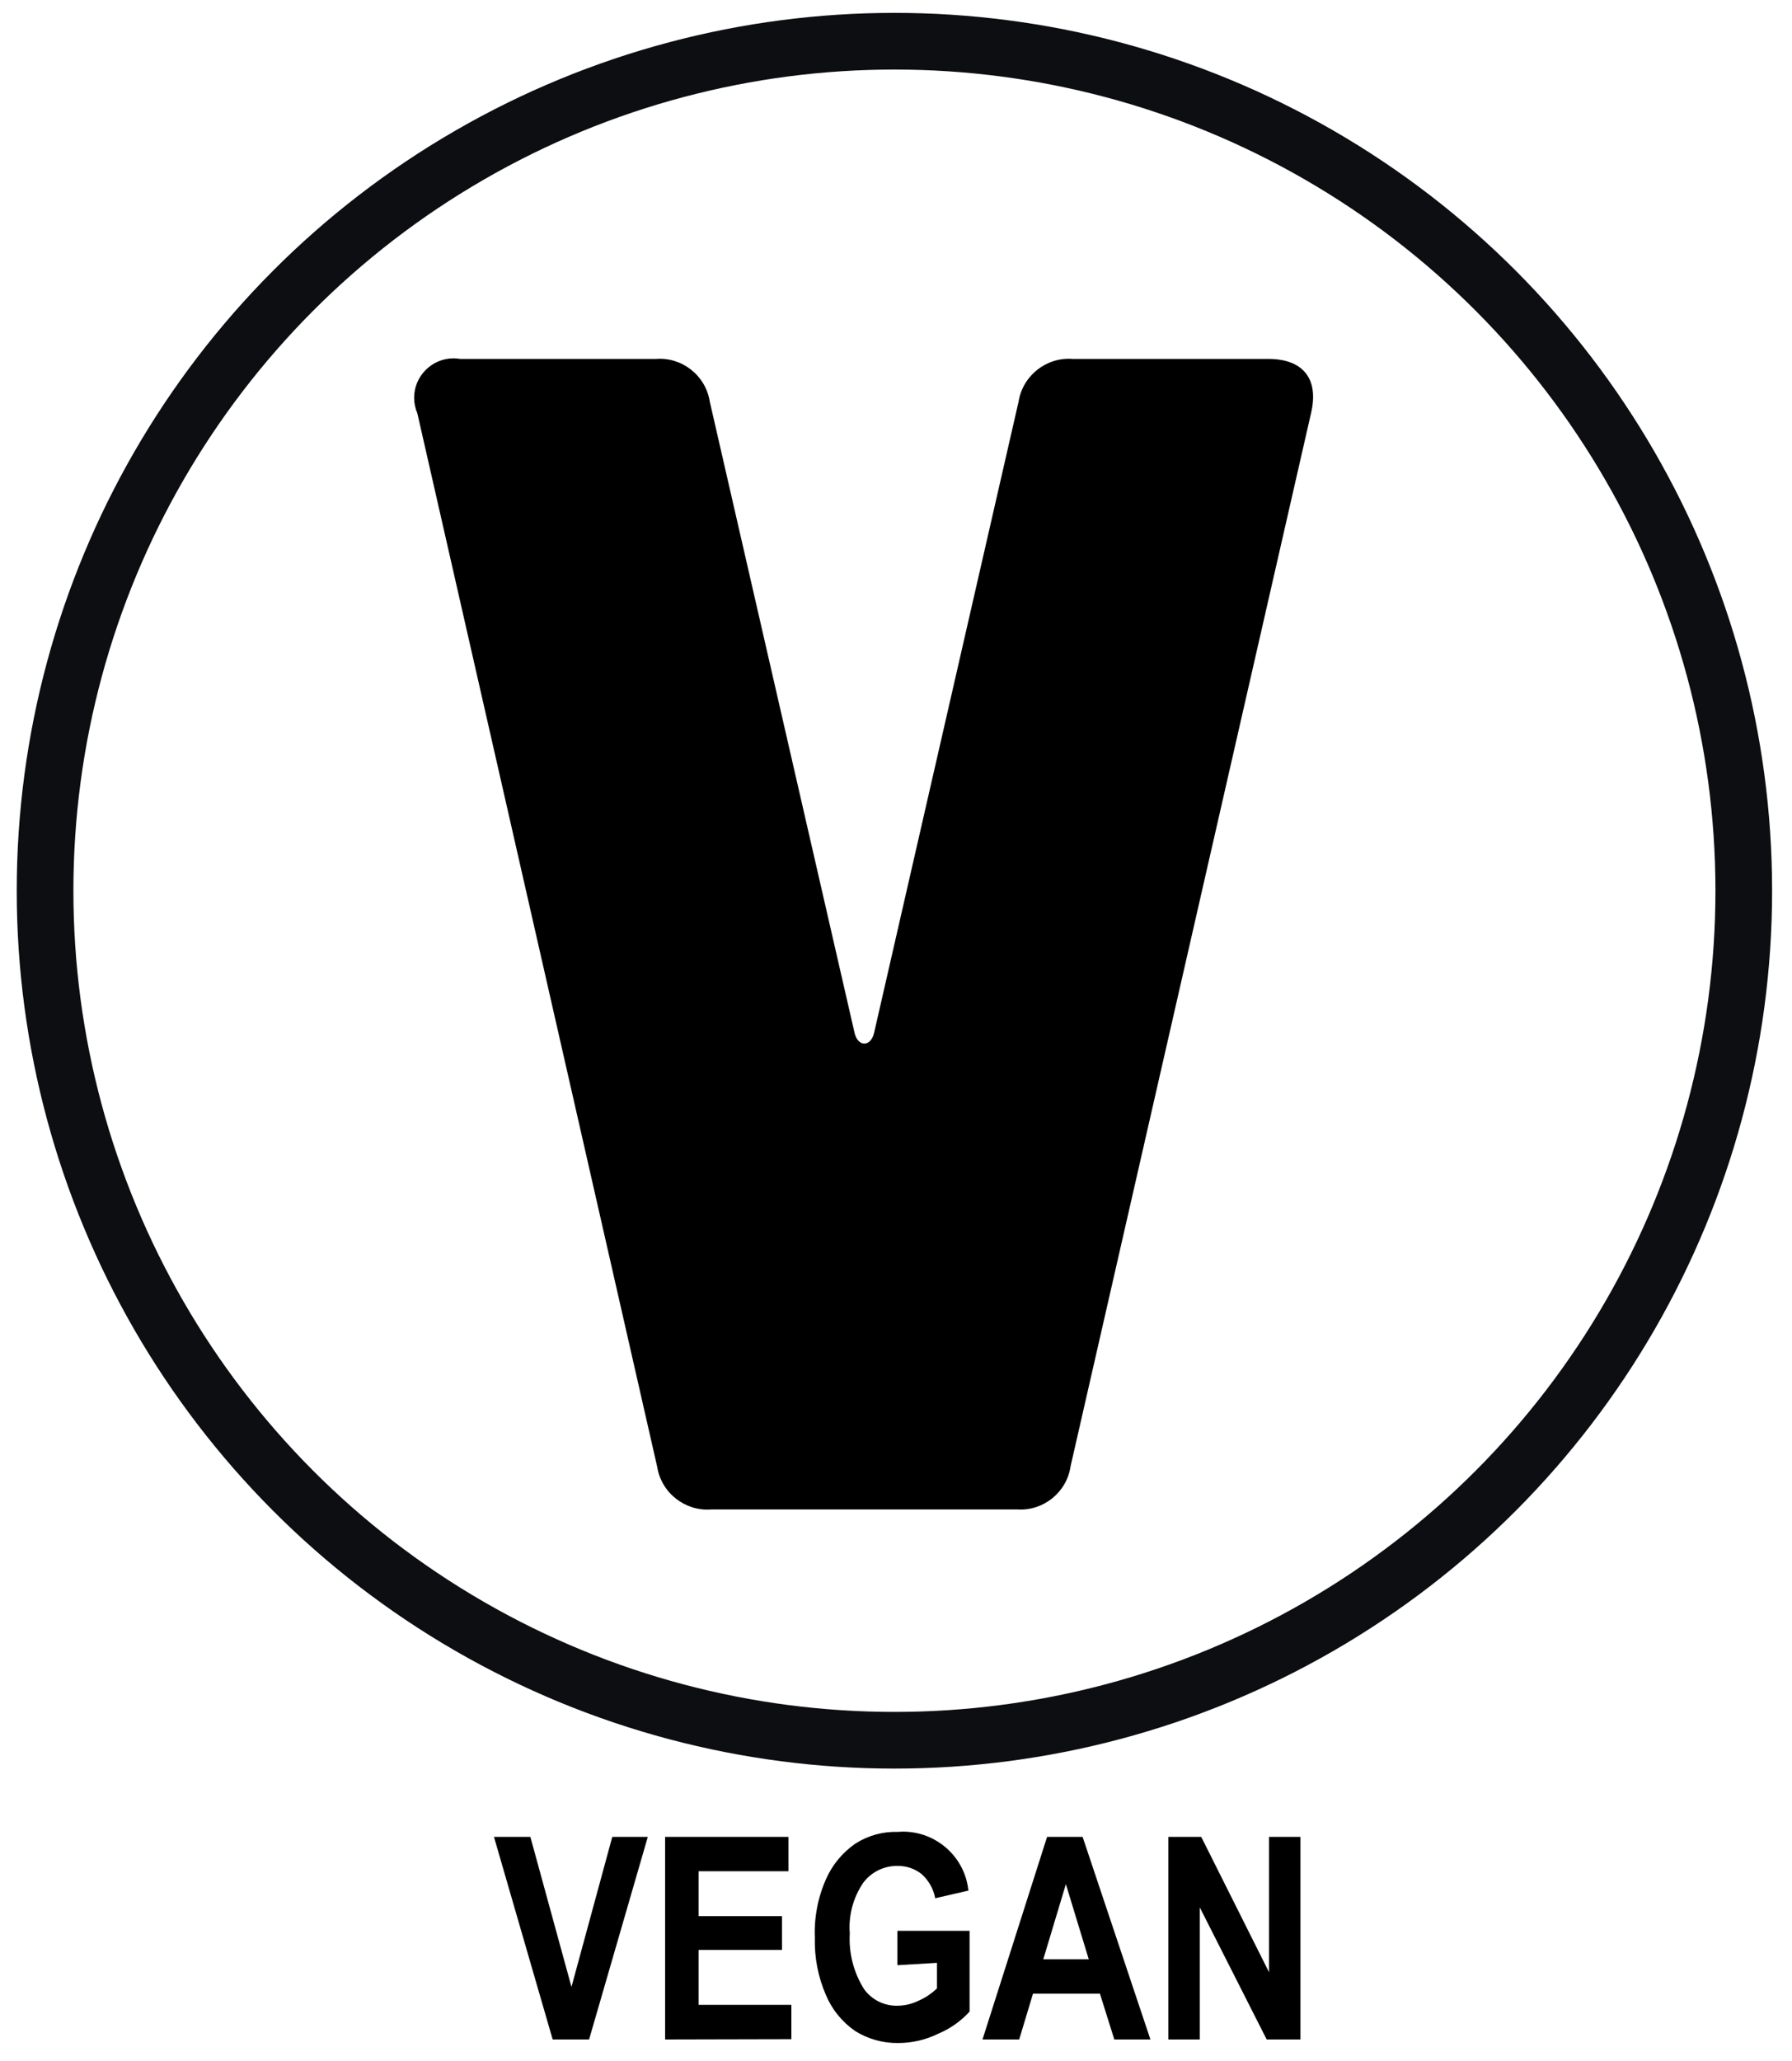 <?xml version="1.0" encoding="UTF-8" standalone="no"?> <svg xmlns="http://www.w3.org/2000/svg" xmlns:xlink="http://www.w3.org/1999/xlink" xmlns:serif="http://www.serif.com/" width="100%" height="100%" viewBox="0 0 87 100" version="1.1" xml:space="preserve" style="fill-rule:evenodd;clip-rule:evenodd;stroke-miterlimit:10;"> <g id="Artboard1" transform="matrix(1.45,0,0,1,0,15)"> <rect x="0" y="-15" width="60" height="100" style="fill:none;"></rect> <clipPath id="_clip1"> <rect x="0" y="-15" width="60" height="100"></rect> </clipPath> <g clip-path="url(#_clip1)"> <g transform="matrix(0.983,0,0,1.425,0.457,-14.425)"> <circle cx="30" cy="29.93" r="28.93" style="fill:none;stroke:rgb(13,14,18);stroke-width:1.93px;"></circle> <path d="M21.87,11.82C22.764,11.747 23.572,12.384 23.71,13.27L28.64,34.76C28.75,35.26 29.2,35.26 29.31,34.76L34.23,13.27C34.372,12.382 35.184,11.746 36.08,11.82L42.74,11.82C43.91,11.82 44.47,12.49 44.19,13.67L36,49.53C35.872,50.416 35.073,51.061 34.18,51L23.77,51C22.874,51.074 22.062,50.438 21.92,49.55L13.75,13.67C13.678,13.503 13.641,13.322 13.641,13.14C13.641,12.405 14.246,11.8 14.981,11.8C15.058,11.8 15.134,11.807 15.21,11.82L21.87,11.82Z" style="fill-rule:nonzero;"></path> <path d="M18.36,69.05L16.36,62.15L17.6,62.15L19,67.26L20.39,62.15L21.6,62.15L19.6,69.05L18.36,69.05Z" style="fill-rule:nonzero;"></path> <path d="M22.19,69.05L22.19,62.15L26.39,62.15L26.39,63.32L23.33,63.32L23.33,64.85L26.17,64.85L26.17,66L23.33,66L23.33,67.87L26.49,67.87L26.49,69.04L22.19,69.05Z" style="fill-rule:nonzero;"></path> <path d="M30.1,66.52L30.1,65.35L32.56,65.35L32.56,68.1C32.266,68.424 31.904,68.68 31.5,68.85C31.074,69.061 30.605,69.17 30.13,69.17C29.611,69.178 29.1,69.036 28.66,68.76C28.214,68.451 27.867,68.021 27.66,67.52C27.398,66.911 27.272,66.253 27.29,65.59C27.261,64.903 27.391,64.218 27.67,63.59C27.884,63.102 28.231,62.683 28.67,62.38C29.102,62.103 29.607,61.964 30.12,61.98C31.324,61.882 32.399,62.778 32.52,63.98L31.39,64.24C31.331,63.924 31.169,63.636 30.93,63.42C30.7,63.236 30.414,63.137 30.12,63.14C29.658,63.128 29.218,63.341 28.94,63.71C28.594,64.217 28.431,64.828 28.48,65.44C28.44,66.109 28.611,66.774 28.97,67.34C29.234,67.703 29.661,67.913 30.11,67.9C30.349,67.897 30.584,67.843 30.8,67.74C31.041,67.637 31.261,67.492 31.45,67.31L31.45,66.44L30.1,66.52Z" style="fill-rule:nonzero;"></path> <path d="M38.72,69.05L37.49,69.05L37,67.49L34.72,67.49L34.25,69.05L33,69.05L35.2,62.15L36.41,62.15L38.72,69.05ZM36.62,66.32L35.84,63.76L35.07,66.32L36.62,66.32Z" style="fill-rule:nonzero;"></path> <path d="M39.33,69.05L39.33,62.15L40.45,62.15L42.76,66.76L42.76,62.15L43.83,62.15L43.83,69.05L42.68,69.05L40.4,64.55L40.4,69.05L39.33,69.05Z" style="fill-rule:nonzero;"></path> </g> </g> </g> </svg> 